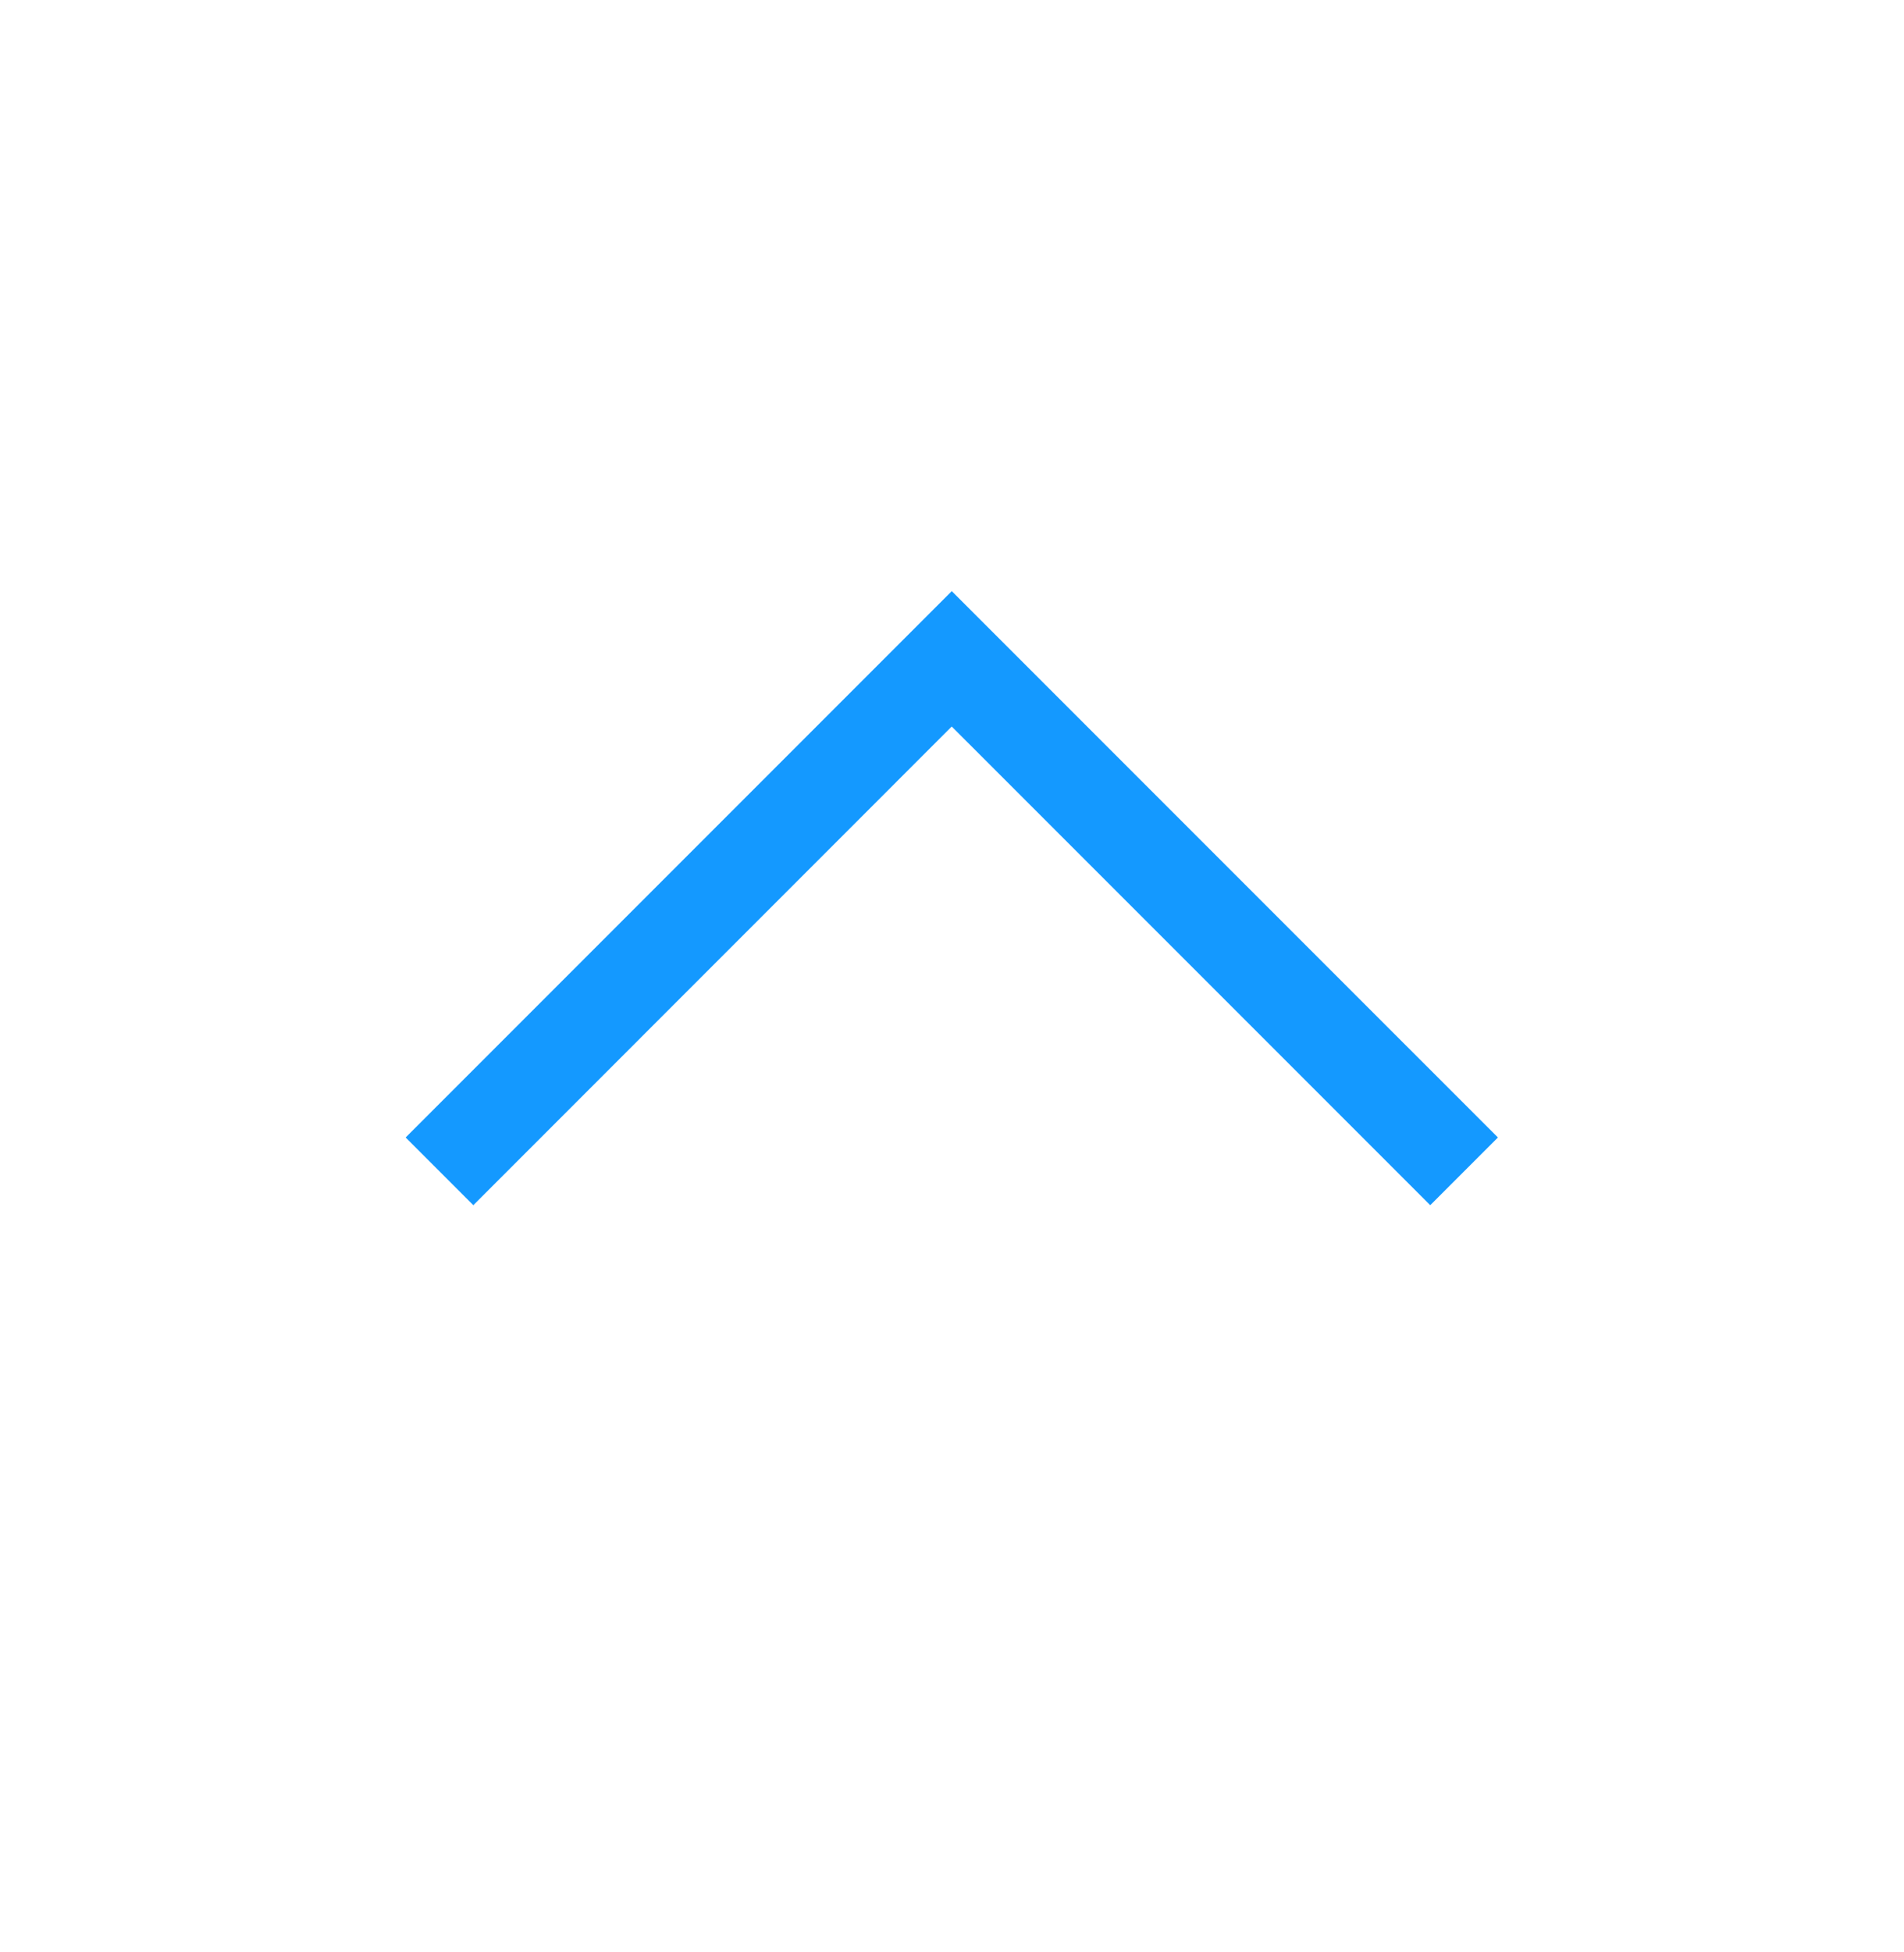 <svg width="40" height="41" viewBox="0 0 40 41" fill="none" xmlns="http://www.w3.org/2000/svg">
<path fill-rule="evenodd" clip-rule="evenodd" d="M9.944 25.309L19.994 15.257L30.047 25.309L31.469 23.887L19.995 12.414L8.522 23.887L9.944 25.309Z" fill="#1499FF"/>
</svg>
